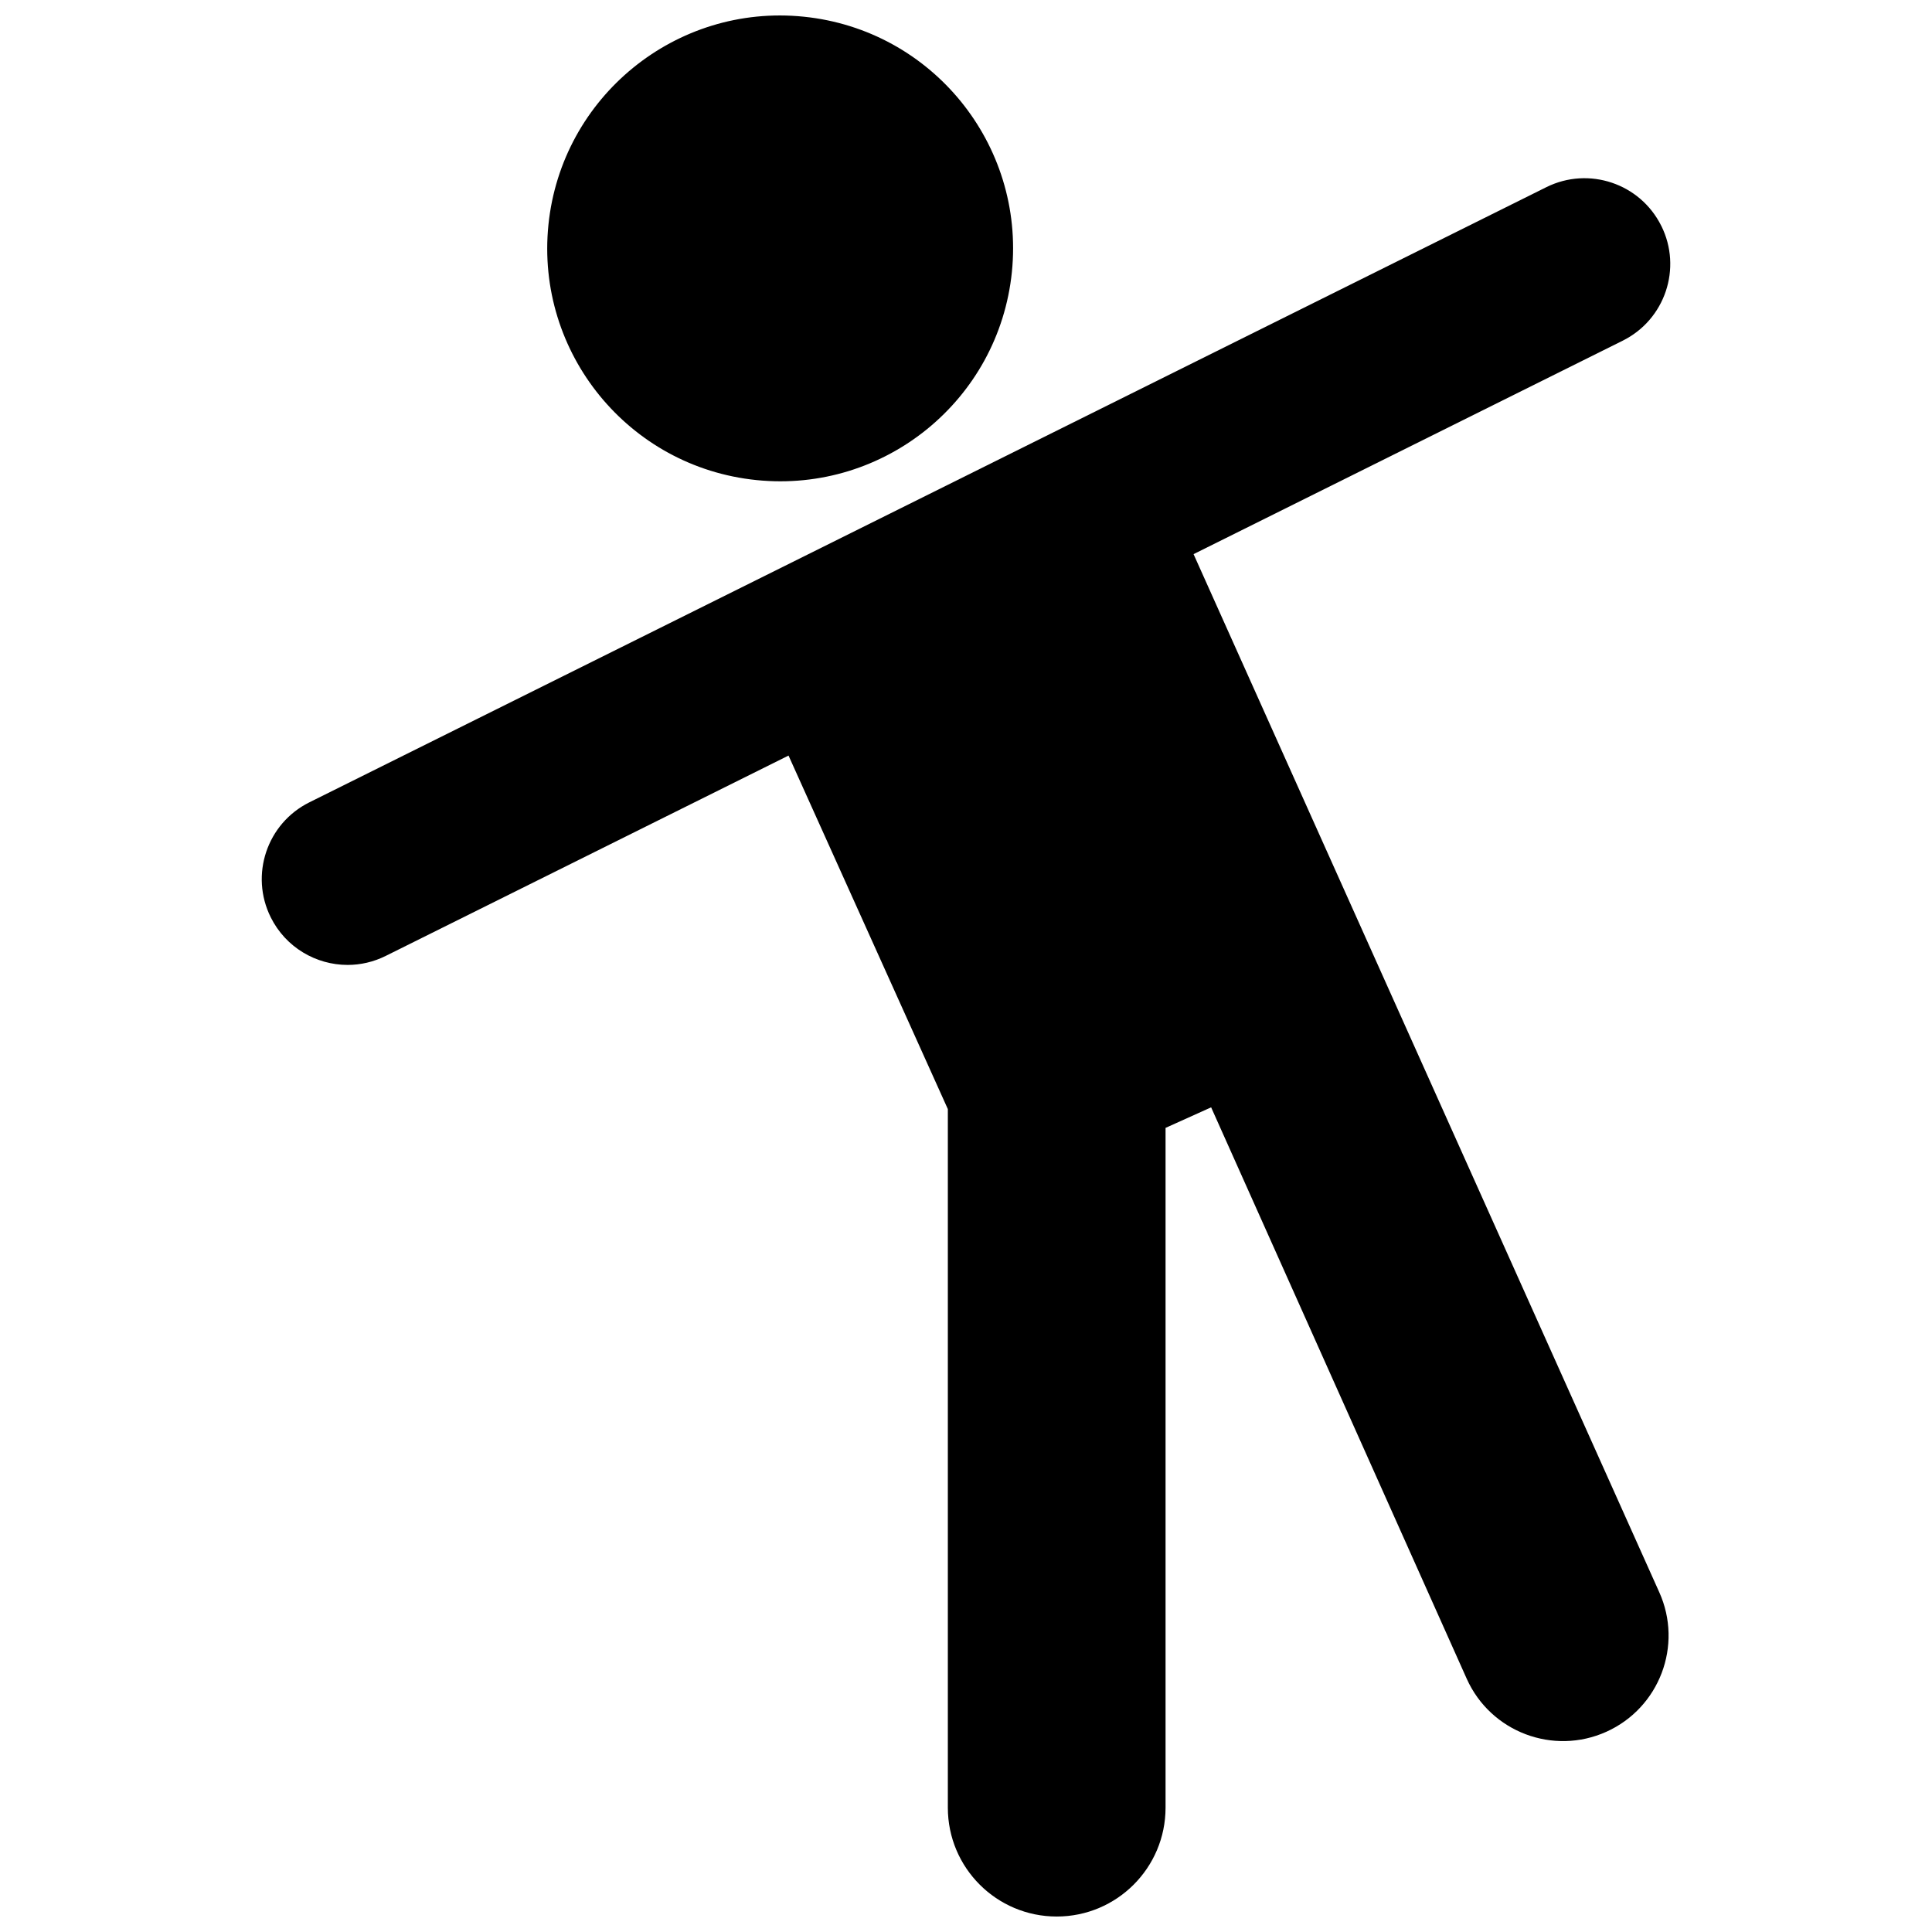 <?xml version="1.0" encoding="UTF-8"?>
<!-- Uploaded to: ICON Repo, www.svgrepo.com, Generator: ICON Repo Mixer Tools -->
<svg width="800px" height="800px" version="1.1" viewBox="144 144 512 512" xmlns="http://www.w3.org/2000/svg">
 <defs>
  <clipPath id="b">
   <path d="m213 191h374v460.9h-374z"/>
  </clipPath>
  <clipPath id="a">
   <path d="m289 148.09h124v123.91h-124z"/>
  </clipPath>
 </defs>
 <g>
  <g clip-path="url(#b)">
   <path d="m584.25 203.84c-5.586-11.238-19.227-15.82-30.469-10.23l-327.8 163.02c-11.242 5.594-15.82 19.234-10.23 30.469 3.973 7.984 12.012 12.613 20.363 12.617 3.402 0 6.852-0.77 10.105-2.387l106.75-53.094 42.219 93.688v185.13c0 15.926 12.914 28.848 28.852 28.848 15.93 0 28.844-12.918 28.844-28.848v-180.15l12.078-5.445 67.754 151.47c6.344 14.082 22.914 20.352 36.992 14.008 14.082-6.348 20.355-22.914 14.008-36.992l-123.41-275.09 113.71-56.559c11.246-5.582 15.832-19.223 10.238-30.457z"/>
  </g>
  <g clip-path="url(#a)">
   <path d="m289.34 203.57c-3.453 33.938 21.246 64.227 55.152 67.66 33.914 3.449 64.207-21.215 67.668-55.145 3.441-33.902-21.223-64.199-55.145-67.66-33.91-3.477-64.215 21.25-67.676 55.145z"/>
  </g>
 </g>
</svg>